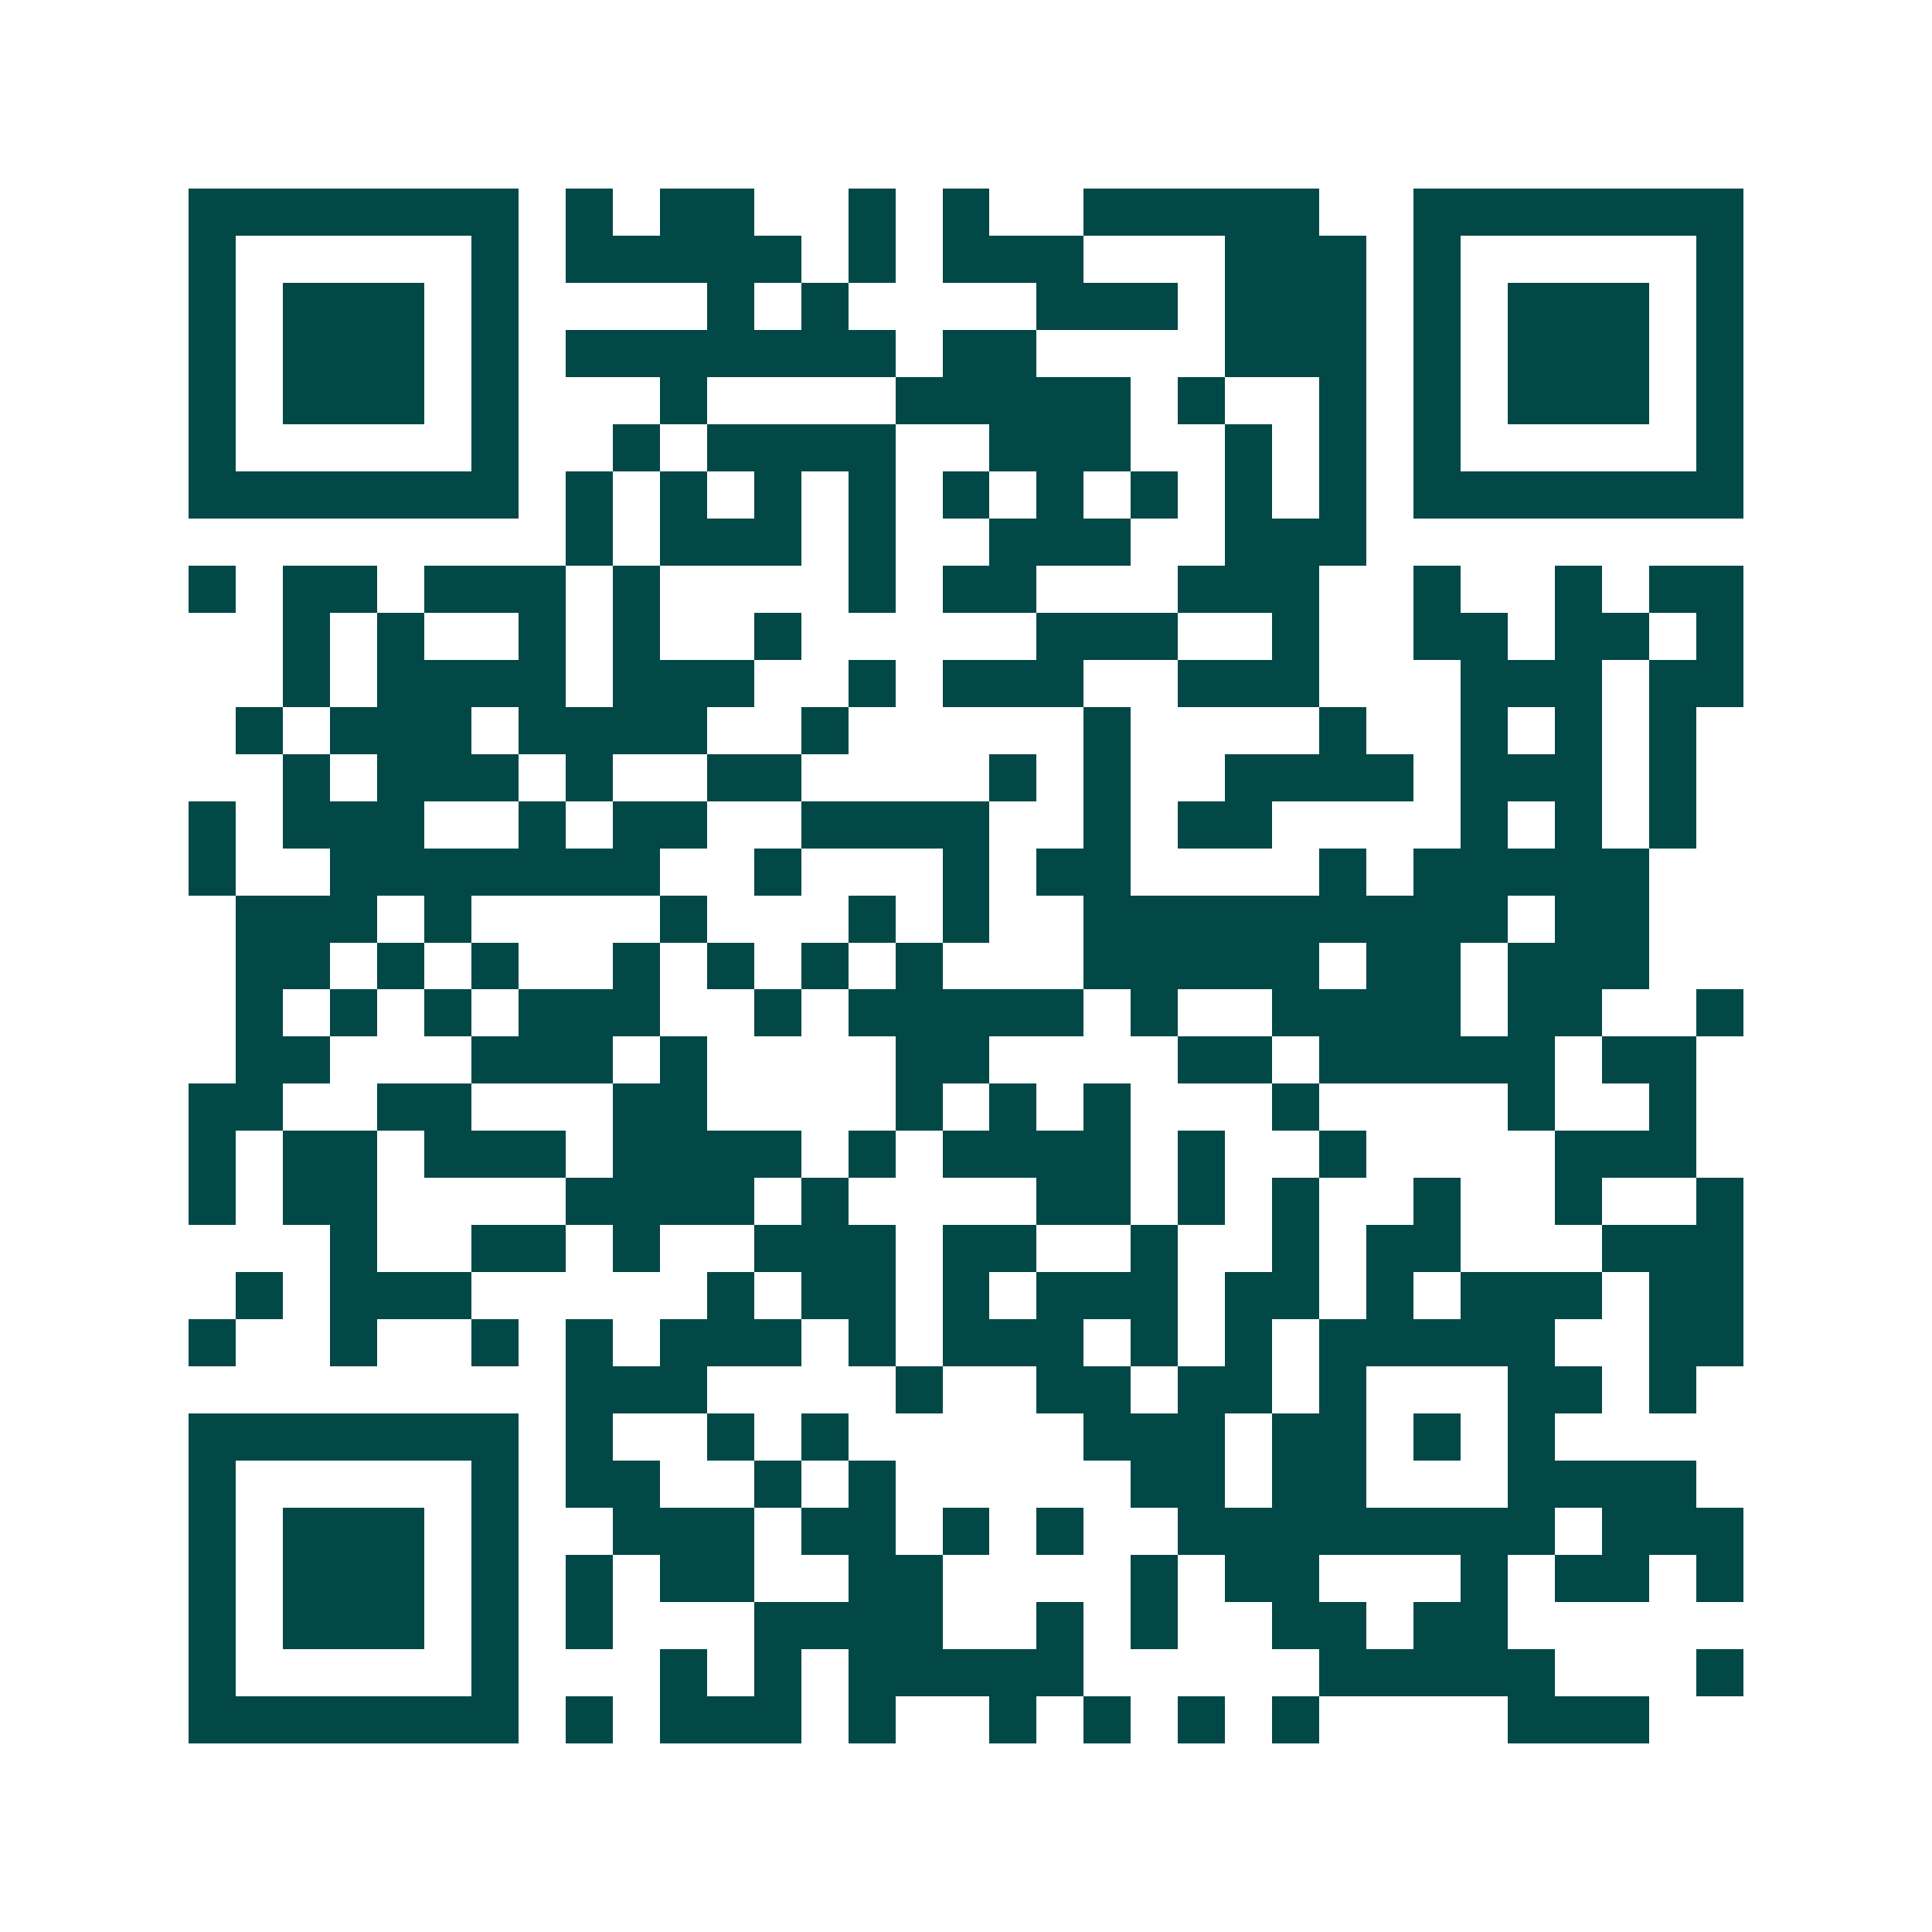 <svg xmlns="http://www.w3.org/2000/svg" width="200" height="200" viewBox="0 0 41 41" shape-rendering="crispEdges"><path fill="#ffffff" d="M0 0h41v41H0z"/><path stroke="#014847" d="M4 4.5h7m1 0h1m1 0h2m2 0h1m1 0h1m2 0h5m2 0h7M4 5.5h1m5 0h1m1 0h5m1 0h1m1 0h3m3 0h3m1 0h1m5 0h1M4 6.5h1m1 0h3m1 0h1m4 0h1m1 0h1m4 0h3m1 0h3m1 0h1m1 0h3m1 0h1M4 7.5h1m1 0h3m1 0h1m1 0h7m1 0h2m4 0h3m1 0h1m1 0h3m1 0h1M4 8.5h1m1 0h3m1 0h1m3 0h1m4 0h5m1 0h1m2 0h1m1 0h1m1 0h3m1 0h1M4 9.5h1m5 0h1m2 0h1m1 0h4m2 0h3m2 0h1m1 0h1m1 0h1m5 0h1M4 10.5h7m1 0h1m1 0h1m1 0h1m1 0h1m1 0h1m1 0h1m1 0h1m1 0h1m1 0h1m1 0h7M12 11.5h1m1 0h3m1 0h1m2 0h3m2 0h3M4 12.5h1m1 0h2m1 0h3m1 0h1m4 0h1m1 0h2m3 0h3m2 0h1m2 0h1m1 0h2M6 13.5h1m1 0h1m2 0h1m1 0h1m2 0h1m5 0h3m2 0h1m2 0h2m1 0h2m1 0h1M6 14.5h1m1 0h4m1 0h3m2 0h1m1 0h3m2 0h3m3 0h3m1 0h2M5 15.5h1m1 0h3m1 0h4m2 0h1m5 0h1m4 0h1m2 0h1m1 0h1m1 0h1M6 16.5h1m1 0h3m1 0h1m2 0h2m4 0h1m1 0h1m2 0h4m1 0h3m1 0h1M4 17.5h1m1 0h3m2 0h1m1 0h2m2 0h4m2 0h1m1 0h2m4 0h1m1 0h1m1 0h1M4 18.5h1m2 0h7m2 0h1m3 0h1m1 0h2m4 0h1m1 0h5M5 19.5h3m1 0h1m4 0h1m3 0h1m1 0h1m2 0h9m1 0h2M5 20.5h2m1 0h1m1 0h1m2 0h1m1 0h1m1 0h1m1 0h1m3 0h5m1 0h2m1 0h3M5 21.5h1m1 0h1m1 0h1m1 0h3m2 0h1m1 0h5m1 0h1m2 0h4m1 0h2m2 0h1M5 22.5h2m3 0h3m1 0h1m4 0h2m4 0h2m1 0h5m1 0h2M4 23.5h2m2 0h2m3 0h2m4 0h1m1 0h1m1 0h1m3 0h1m4 0h1m2 0h1M4 24.5h1m1 0h2m1 0h3m1 0h4m1 0h1m1 0h4m1 0h1m2 0h1m4 0h3M4 25.5h1m1 0h2m4 0h4m1 0h1m4 0h2m1 0h1m1 0h1m2 0h1m2 0h1m2 0h1M7 26.5h1m2 0h2m1 0h1m2 0h3m1 0h2m2 0h1m2 0h1m1 0h2m3 0h3M5 27.5h1m1 0h3m5 0h1m1 0h2m1 0h1m1 0h3m1 0h2m1 0h1m1 0h3m1 0h2M4 28.5h1m2 0h1m2 0h1m1 0h1m1 0h3m1 0h1m1 0h3m1 0h1m1 0h1m1 0h5m2 0h2M12 29.5h3m4 0h1m2 0h2m1 0h2m1 0h1m3 0h2m1 0h1M4 30.5h7m1 0h1m2 0h1m1 0h1m5 0h3m1 0h2m1 0h1m1 0h1M4 31.5h1m5 0h1m1 0h2m2 0h1m1 0h1m5 0h2m1 0h2m3 0h4M4 32.5h1m1 0h3m1 0h1m2 0h3m1 0h2m1 0h1m1 0h1m2 0h8m1 0h3M4 33.5h1m1 0h3m1 0h1m1 0h1m1 0h2m2 0h2m4 0h1m1 0h2m3 0h1m1 0h2m1 0h1M4 34.5h1m1 0h3m1 0h1m1 0h1m3 0h4m2 0h1m1 0h1m2 0h2m1 0h2M4 35.5h1m5 0h1m3 0h1m1 0h1m1 0h5m5 0h5m3 0h1M4 36.5h7m1 0h1m1 0h3m1 0h1m2 0h1m1 0h1m1 0h1m1 0h1m4 0h3"/></svg>
